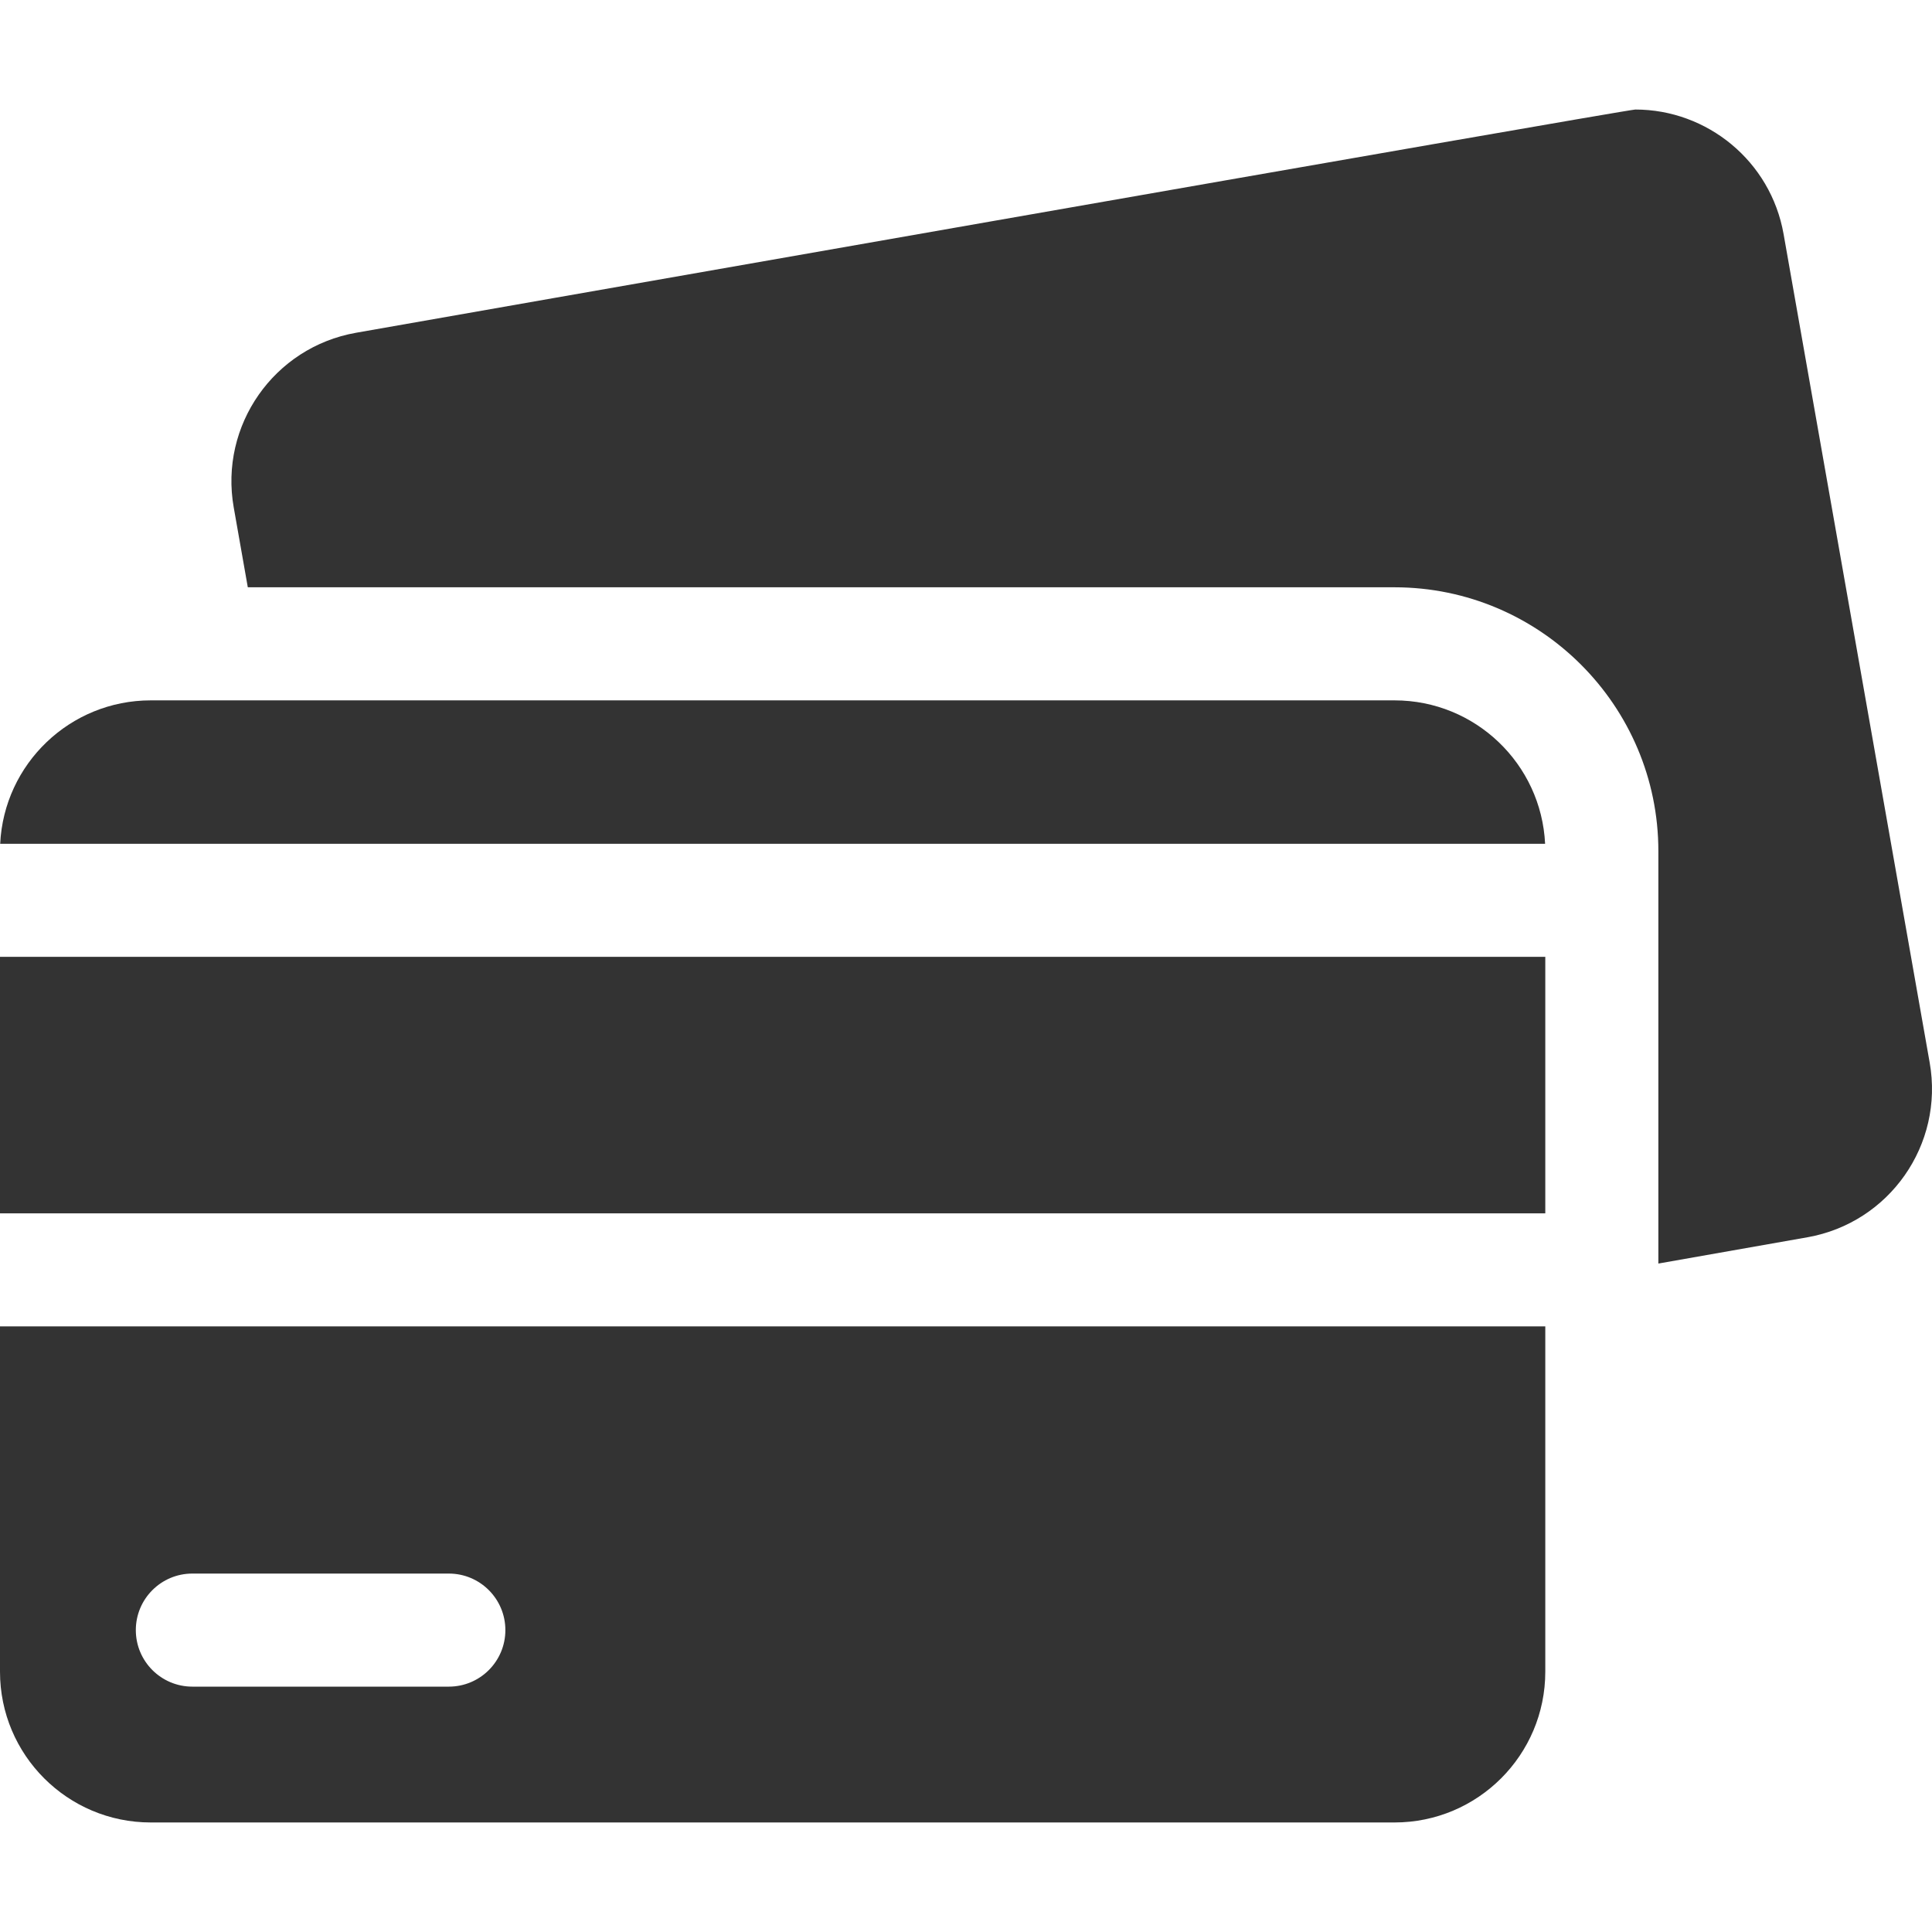 <svg xmlns="http://www.w3.org/2000/svg" version="1.1" xmlns:xlink="http://www.w3.org/1999/xlink" width="512" height="512" x="0" y="0" viewBox="0 0 512 512" style="enable-background:new 0 0 512 512" xml:space="preserve" class=""><g><path d="M511.386 281.608 472.672 62.049c-3.418-19.384-20.275-33.022-39.299-33.022-2.303 0-339.026 59.161-339.026 59.161-21.73 3.832-36.24 24.554-32.408 46.284l3.732 21.167h303.894c38.553 0 69.918 31.365 69.918 69.918v109.298l39.495-6.964c21.73-3.831 36.24-24.553 32.408-46.283zM409.518 351.509H0v91.511c0 22.065 17.888 39.953 39.953 39.953h329.612c22.065 0 39.953-17.888 39.953-39.953zm-290.571 95.468h-67.97c-8.274 0-14.982-6.708-14.982-14.982s6.708-14.982 14.982-14.982h67.97c8.274 0 14.982 6.708 14.982 14.982s-6.707 14.982-14.982 14.982z" fill="#333333" opacity="1" data-original="#000000" class=""></path><path d="M.049 223.61h409.419c-1.016-21.161-18.492-38.005-39.904-38.005H39.953c-21.412 0-38.888 16.844-39.904 38.005zM0 253.574h409.518v67.97H0z" fill="#333333" opacity="1" data-original="#000000" class=""></path></g></svg>